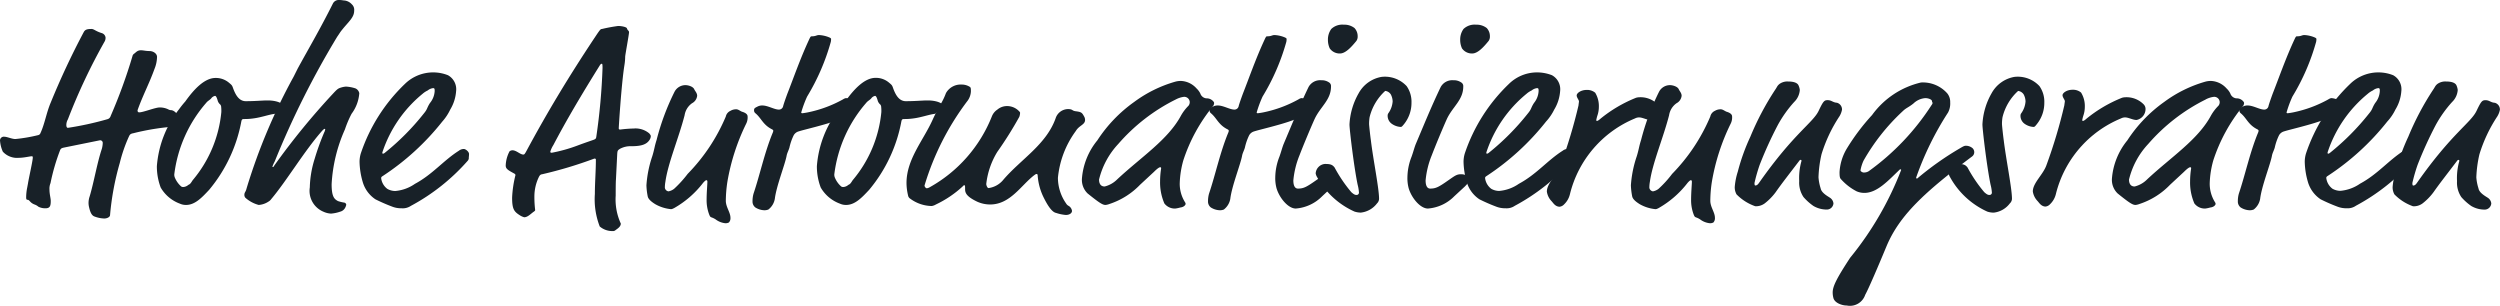 <svg xmlns="http://www.w3.org/2000/svg" viewBox="0 0 117.043 14.309">
  <defs>
    <style>
      .cls-1 {
        fill: #182128;
      }
    </style>
  </defs>
  <g id="Ebene_2" data-name="Ebene 2">
    <g id="Ebene_1-2" data-name="Ebene 1">
      <g>
        <path class="cls-1" d="M7.88,5.121A.256.256,0,0,0,8,5.157c.144,0,.288.156.359.288s.108.1.108.3c0,.132-.048.168-.1.168a11.243,11.243,0,0,0-2.123.324c-.132.024-.156.06-.192.119a6.935,6.935,0,0,0-.444,1.272,12.688,12.688,0,0,0-.456,2.447c-.011.1-.156.155-.276.155a1.41,1.41,0,0,1-.467-.1c-.144-.06-.2-.264-.24-.432a.926.926,0,0,1-.024-.18A.963.963,0,0,1,4.2,9.188c.2-.672.347-1.56.564-2.208A1.111,1.111,0,0,0,4.81,6.7a.121.121,0,0,0-.132-.132L3,6.908c-.121.025-.145.048-.181.109a9.637,9.637,0,0,0-.455,1.558.673.673,0,0,0-.048.3c0,.216.06.408.06.528,0,.216-.024.348-.24.348A.7.7,0,0,1,1.8,9.679c-.144-.12-.2-.084-.336-.192-.084-.072-.108-.132-.168-.132s-.071-.036-.071-.12a2.33,2.33,0,0,1,.047-.444L1.308,8.6c.047-.3.227-1.068.227-1.224,0-.048-.012-.06-.048-.06-.084,0-.371.073-.612.073A.9.9,0,0,1,.132,7.1,1.549,1.549,0,0,1,0,6.572.178.178,0,0,1,.192,6.4c.144,0,.36.109.528.109a7.415,7.415,0,0,0,1.055-.18.148.148,0,0,0,.12-.1c.2-.432.276-.948.48-1.427A36.146,36.146,0,0,1,3.922,1.5c.06-.107.144-.144.36-.144.12,0,.18.1.48.193a.25.25,0,0,1,.179.2.35.35,0,0,1-.036.181A27.448,27.448,0,0,0,3.178,5.589a.532.532,0,0,0-.072.276c0,.06.024.12.072.12a14.566,14.566,0,0,0,1.835-.4.218.218,0,0,0,.168-.155,24.273,24.273,0,0,0,1.02-2.8.191.191,0,0,1,.084-.12c.084-.06.144-.156.312-.156.119,0,.227.036.407.036.156,0,.348.108.348.276a1.566,1.566,0,0,1-.12.563c-.24.672-.551,1.247-.792,1.931,0,.06.013.1.084.1.181,0,.744-.229.948-.229A.9.9,0,0,1,7.88,5.121Z"/>
        <path class="cls-1" d="M11.505,4.737c.48,0,.756-.035,1.032-.035.384,0,.743.119.743.312,0,.155-.3.191-.335.252s-.049.059-.133.071c-.239.036-.587.156-.9.2a2.878,2.878,0,0,1-.468.036c-.1,0-.119.012-.143.1A6.99,6.99,0,0,1,9.791,8.888c-.336.359-.66.707-1.08.707a.682.682,0,0,1-.288-.06,1.723,1.723,0,0,1-.9-.756,2.8,2.8,0,0,1-.179-1A4.922,4.922,0,0,1,8.387,5.109a4.559,4.559,0,0,1,.288-.359c.384-.54.887-1.1,1.415-1.1a.946.946,0,0,1,.636.228c.1.084.132.108.168.2C11,4.378,11.158,4.737,11.505,4.737Zm-1.319-.048c-.036-.12-.072-.2-.12-.2a.3.3,0,0,0-.18.12c-.048.061-.168.121-.227.2a6.262,6.262,0,0,0-1.5,3.358.374.374,0,0,0,.036.168,1.114,1.114,0,0,0,.288.395.173.173,0,0,0,.108.025.4.4,0,0,0,.228-.1c.084-.036.108-.071.2-.216a5.784,5.784,0,0,0,1.343-3.19A1.844,1.844,0,0,0,10.354,5a.178.178,0,0,0-.072-.133A.375.375,0,0,1,10.186,4.689Z"/>
        <path class="cls-1" d="M15.5,10a.95.95,0,0,1-.348-.084,1.057,1.057,0,0,1-.648-1.14,4.809,4.809,0,0,1,.228-1.342A11.418,11.418,0,0,1,15.178,6.2a.452.452,0,0,0,.048-.144.026.026,0,0,0-.024-.024c-.024,0-.072.036-.156.132C14.23,7.1,13.4,8.491,12.7,9.319a.4.4,0,0,1-.132.12.94.94,0,0,1-.456.156,1.523,1.523,0,0,1-.623-.336.2.2,0,0,1-.048-.132c0-.132.06-.12.108-.323a27.22,27.22,0,0,1,2.2-5.218l.192-.384c.539-.983,1.055-1.858,1.643-3.034A.307.307,0,0,1,15.886,0c.119,0,.191.024.251.024a.551.551,0,0,1,.336.18.345.345,0,0,1,.108.3c0,.311-.252.5-.563.888-.108.131-.132.191-.228.323a40.777,40.777,0,0,0-2.927,5.841,1.656,1.656,0,0,0-.108.24c0,.012,0,.024.024.024s.024-.012.084-.1A33.51,33.51,0,0,1,15.585,4.39c.168-.18.228-.24.336-.276a1.047,1.047,0,0,1,.276-.06,1.715,1.715,0,0,1,.444.084.312.312,0,0,1,.18.228,1.832,1.832,0,0,1-.36.959,4.919,4.919,0,0,0-.312.732,7.207,7.207,0,0,0-.623,2.566c0,.576.12.7.3.792a1.8,1.8,0,0,0,.3.072.114.114,0,0,1,.084.1.514.514,0,0,1-.06.156.363.363,0,0,1-.228.168A1.681,1.681,0,0,1,15.5,10Z"/>
        <path class="cls-1" d="M18.8,9.751a1.155,1.155,0,0,1-.456-.084,8.051,8.051,0,0,1-.767-.336,1.463,1.463,0,0,1-.6-.827,3.606,3.606,0,0,1-.144-.924,1.37,1.37,0,0,1,.06-.4,8.048,8.048,0,0,1,2.062-3.25,1.891,1.891,0,0,1,2.016-.409.749.749,0,0,1,.383.744,1.923,1.923,0,0,1-.275.864A2.382,2.382,0,0,1,20.7,5.7a11.766,11.766,0,0,1-2.783,2.542c-.06.036-.072.061-.072.1a.736.736,0,0,0,.288.5.758.758,0,0,0,.372.1,1.892,1.892,0,0,0,.923-.336c.828-.444,1.332-1.092,2.052-1.547a.384.384,0,0,1,.239-.084c.072,0,.24.119.24.239a1.3,1.3,0,0,1-.012.156.2.2,0,0,1-.06.168,9.526,9.526,0,0,1-2.651,2.1A.675.675,0,0,1,18.8,9.751ZM20.35,4.27c0-.1,0-.144-.072-.144a.479.479,0,0,0-.252.108,1.029,1.029,0,0,0-.24.156A5.94,5.94,0,0,0,17.9,7.137c0,.048.012.059.024.059a.152.152,0,0,0,.084-.036,11.522,11.522,0,0,0,1.835-1.847c.18-.215.132-.251.288-.492A.958.958,0,0,0,20.35,4.27Z"/>
        <path class="cls-1" d="M28.821,10.771a.167.167,0,0,1-.132.047.907.907,0,0,1-.611-.215,3.519,3.519,0,0,1-.228-1.524c0-.539.047-1.056.047-1.607,0-.035-.023-.048-.071-.048a19.463,19.463,0,0,1-2.435.732c-.084.012-.12.035-.18.167a2.081,2.081,0,0,0-.192.84,5.029,5.029,0,0,0,.036.672c0,.023-.024.048-.06.072-.156.108-.287.264-.455.264a.732.732,0,0,1-.228-.109c-.264-.167-.336-.311-.336-.815A5.266,5.266,0,0,1,24.132,8.2c0-.036-.025-.06-.072-.084-.288-.156-.384-.216-.384-.372a1.52,1.52,0,0,1,.18-.66.23.23,0,0,1,.132-.048c.192,0,.36.2.515.2.037,0,.06-.012.144-.168.936-1.739,1.943-3.43,3.263-5.409.192-.287.215-.3.263-.3a7.58,7.58,0,0,1,.768-.143c.156,0,.384.047.408.107.036.12.1.1.1.192s-.18,1.068-.18,1.14a2.554,2.554,0,0,1-.036.4c-.144.911-.264,2.89-.264,2.938s0,.072.072.072a5.811,5.811,0,0,1,.624-.048,1,1,0,0,1,.731.228c.06.071.072.1.072.132a.322.322,0,0,1-.048.156c-.144.239-.408.312-.863.312a1.041,1.041,0,0,0-.528.12c-.108.071-.12.084-.132.239l-.06,1.2c-.012.156-.012.576-.012.756a2.721,2.721,0,0,0,.24,1.308C29.061,10.614,28.917,10.7,28.821,10.771Zm-.612-7.592c0-.18-.012-.193-.036-.193s-.048,0-.108.1c-.911,1.463-1.559,2.566-2.158,3.705a1.236,1.236,0,0,0-.144.313c0,.036.024.047.071.047a7.1,7.1,0,0,0,1.2-.336c.444-.167.756-.263.8-.288s.073-.036.084-.131A28.654,28.654,0,0,0,28.209,3.179Z"/>
        <path class="cls-1" d="M32.639,4.485a.449.449,0,0,1-.241.349.846.846,0,0,0-.347.563c-.276,1.068-.78,2.243-.9,3.119a1.52,1.52,0,0,0-.024.275.2.2,0,0,0,.168.168.608.608,0,0,0,.264-.119,5.2,5.2,0,0,0,.636-.7,8.62,8.62,0,0,0,1.786-2.687.377.377,0,0,1,.217-.264.507.507,0,0,1,.276-.072c.1,0,.2.1.287.12.192.061.24.145.24.216a.655.655,0,0,1-.072.348,9.947,9.947,0,0,0-.875,2.711,6.153,6.153,0,0,0-.073.887c0,.3.217.539.217.8a.29.29,0,0,1-.073.216.321.321,0,0,1-.167.036.9.9,0,0,1-.456-.181c-.228-.143-.228-.048-.3-.227a1.893,1.893,0,0,1-.12-.72c0-.3.036-.7.036-.815,0-.037-.012-.073-.048-.073s-.12.084-.168.145a4.527,4.527,0,0,1-1.343,1.163c-.1.048-.108.048-.156.048a1.834,1.834,0,0,1-.719-.228c-.216-.132-.336-.252-.36-.372a3.077,3.077,0,0,1-.06-.515,5.286,5.286,0,0,1,.276-1.368c.1-.324.1-.444.2-.755a11.285,11.285,0,0,1,.839-2.255.575.575,0,0,1,.516-.312c.12,0,.347.06.407.192C32.542,4.27,32.639,4.354,32.639,4.485Z"/>
        <path class="cls-1" d="M37.787,4.521a5.275,5.275,0,0,0-.276.745c0,.023.024.036.048.036a2.9,2.9,0,0,0,.3-.049,5.75,5.75,0,0,0,1.607-.6.383.383,0,0,1,.132-.059c.2,0,.588.168.588.311a.556.556,0,0,1-.4.456c-.324.132-.324.168-.54.252-.588.228-1.607.456-1.859.54a.385.385,0,0,0-.228.18,2.546,2.546,0,0,0-.2.575c-.036.132-.108.252-.132.384-.072.4-.479,1.415-.552,2.016a.8.8,0,0,1-.3.5.482.482,0,0,1-.18.036.835.835,0,0,1-.432-.132.346.346,0,0,1-.132-.288,1.294,1.294,0,0,1,.048-.36c.3-.887.516-1.93.9-2.854a.345.345,0,0,0,.024-.084c0-.025-.013-.048-.06-.072-.432-.216-.5-.528-.78-.755a.168.168,0,0,1-.06-.145c0-.084.048-.107.144-.155a.473.473,0,0,1,.24-.061c.264,0,.563.193.779.193a.2.2,0,0,0,.2-.168c.037-.132.1-.313.192-.565.288-.731.612-1.667,1.02-2.542.072-.156.084-.156.132-.156.192,0,.215-.059.336-.059a1.436,1.436,0,0,1,.455.1c.06.025.108.048.108.084a.707.707,0,0,1-.012.132A10.223,10.223,0,0,1,37.787,4.521Z"/>
        <path class="cls-1" d="M42.406,4.737c.48,0,.756-.035,1.032-.035.383,0,.743.119.743.312,0,.155-.3.191-.336.252s-.048.059-.132.071c-.24.036-.588.156-.9.2a2.861,2.861,0,0,1-.467.036c-.1,0-.12.012-.144.1a6.99,6.99,0,0,1-1.511,3.215c-.336.359-.66.707-1.08.707a.677.677,0,0,1-.287-.06,1.719,1.719,0,0,1-.9-.756,2.778,2.778,0,0,1-.18-1,4.923,4.923,0,0,1,1.044-2.675c.168-.252.168-.191.287-.359.384-.54.888-1.1,1.416-1.1a.943.943,0,0,1,.635.228c.1.084.132.108.168.2C41.9,4.378,42.058,4.737,42.406,4.737Zm-1.32-.048c-.035-.12-.071-.2-.119-.2a.3.3,0,0,0-.18.12c-.048.061-.168.121-.228.2a6.262,6.262,0,0,0-1.5,3.358.374.374,0,0,0,.036.168,1.11,1.11,0,0,0,.287.395.174.174,0,0,0,.108.025.4.4,0,0,0,.228-.1c.084-.036.108-.071.2-.216a5.779,5.779,0,0,0,1.344-3.19A1.7,1.7,0,0,0,41.254,5a.174.174,0,0,0-.071-.133A.387.387,0,0,1,41.086,4.689Z"/>
        <path class="cls-1" d="M45.455,4.282a.806.806,0,0,1-.144.42,12.51,12.51,0,0,0-2.027,3.982c0,.059.06.131.108.131a.36.36,0,0,0,.131-.047,6.574,6.574,0,0,0,2.915-3.323.672.672,0,0,1,.252-.311.7.7,0,0,1,.468-.168.775.775,0,0,1,.551.239c.048.048.048.061.048.084a.6.6,0,0,1-.036.181A17.754,17.754,0,0,1,46.69,7.112a3.652,3.652,0,0,0-.516,1.5c0,.061.048.193.108.193a1.081,1.081,0,0,0,.7-.4c.827-.959,1.991-1.631,2.435-2.854a.621.621,0,0,1,.575-.444c.24,0,.18.073.36.1.276.036.3.061.4.24a.328.328,0,0,1,.048.168c0,.228-.276.252-.432.516a4.4,4.4,0,0,0-.839,2.194,2.109,2.109,0,0,0,.383,1.2.285.285,0,0,0,.108.108.322.322,0,0,1,.168.24c0,.1-.108.191-.288.191a1.907,1.907,0,0,1-.455-.095c-.132-.025-.312-.18-.564-.684a2.759,2.759,0,0,1-.3-1.067c0-.036-.012-.072-.048-.072s-.048.012-.1.047c-.612.456-1.127,1.38-2.075,1.38a1.465,1.465,0,0,1-.611-.132c-.5-.24-.564-.408-.564-.587,0-.157,0-.18-.036-.18s-.048.023-.084.059a4.972,4.972,0,0,1-1.247.84.557.557,0,0,1-.192.072A1.736,1.736,0,0,1,42.612,9.3a.22.22,0,0,1-.1-.155,2.528,2.528,0,0,1-.072-.577c0-1.115.792-2,1.223-2.961.324-.708.444-.768.624-1.248a.788.788,0,0,1,.732-.4.69.69,0,0,1,.372.1C45.455,4.09,45.455,4.15,45.455,4.282Z"/>
        <path class="cls-1" d="M56.481,4.605a.407.407,0,0,1,.336.157.1.1,0,0,1,.024.072.252.252,0,0,1-.048.132A7.81,7.81,0,0,0,55.4,7.508a4.414,4.414,0,0,0-.168,1.067,1.623,1.623,0,0,0,.252.9.171.171,0,0,1,.024.072c0,.024-.049.144-.252.168a1.543,1.543,0,0,1-.228.048.611.611,0,0,1-.516-.24,2.474,2.474,0,0,1-.2-1.032,3.919,3.919,0,0,1,.048-.6c0-.048,0-.06-.048-.06s-.156.084-.288.216l-.647.6a3.5,3.5,0,0,1-1.427.9.752.752,0,0,1-.192.048c-.132,0-.276-.084-.84-.539a.884.884,0,0,1-.264-.708,3.208,3.208,0,0,1,.72-1.776,6.648,6.648,0,0,1,1.727-1.8,6,6,0,0,1,1.919-.947,1,1,0,0,1,.264-.036,1.03,1.03,0,0,1,.731.348.839.839,0,0,1,.18.24A.334.334,0,0,0,56.481,4.605Zm-1.427.048a8.666,8.666,0,0,0-2.7,2.087,3.709,3.709,0,0,0-.9,1.667c0,.145.048.324.264.324a1.262,1.262,0,0,0,.588-.335c1.115-1.043,2.374-1.847,2.986-2.987a2.114,2.114,0,0,1,.348-.456.266.266,0,0,0,.06-.18.256.256,0,0,0-.276-.239A1.1,1.1,0,0,0,55.054,4.653Z"/>
        <path class="cls-1" d="M59.11,4.521a5.41,5.41,0,0,0-.276.745c0,.023.024.036.049.036a2.987,2.987,0,0,0,.3-.049,5.75,5.75,0,0,0,1.607-.6.381.381,0,0,1,.131-.059c.2,0,.588.168.588.311a.556.556,0,0,1-.4.456c-.323.132-.323.168-.539.252-.588.228-1.608.456-1.859.54a.385.385,0,0,0-.228.18,2.546,2.546,0,0,0-.2.575c-.036.132-.108.252-.132.384-.072.4-.48,1.415-.552,2.016a.807.807,0,0,1-.3.5.48.48,0,0,1-.179.036.835.835,0,0,1-.432-.132.346.346,0,0,1-.132-.288,1.294,1.294,0,0,1,.048-.36c.3-.887.516-1.93.9-2.854a.305.305,0,0,0,.024-.084c0-.025-.012-.048-.06-.072-.431-.216-.5-.528-.779-.755a.168.168,0,0,1-.06-.145c0-.084.048-.107.143-.155a.479.479,0,0,1,.241-.061c.263,0,.563.193.779.193a.2.2,0,0,0,.2-.168c.036-.132.1-.313.192-.565.288-.731.612-1.667,1.02-2.542.071-.156.084-.156.131-.156.192,0,.216-.059.336-.059a1.436,1.436,0,0,1,.456.1c.06.025.108.048.108.084a.707.707,0,0,1-.012.132A10.19,10.19,0,0,1,59.11,4.521Z"/>
        <path class="cls-1" d="M61.9,9.188a1.939,1.939,0,0,1-1.236.575c-.359,0-.767-.5-.9-.948a1.808,1.808,0,0,1-.06-.5,2.714,2.714,0,0,1,.192-.972c.084-.228.132-.432.2-.6.371-.875.719-1.738,1.163-2.662a.618.618,0,0,1,.6-.324.6.6,0,0,1,.36.1.2.2,0,0,1,.095.191c0,.636-.491.936-.767,1.523-.2.444-.54,1.259-.708,1.7a4.094,4.094,0,0,0-.288,1.174c0,.109.012.384.216.384.264,0,.4-.071.876-.407.288-.2.372-.264.564-.264a.519.519,0,0,1,.3.083.189.189,0,0,1,.072.168c0,.133-.072.2-.192.324ZM63.562,1.7a.348.348,0,0,1-.06.216c-.216.264-.5.588-.768.588a.563.563,0,0,1-.48-.24.957.957,0,0,1-.084-.408.837.837,0,0,1,.157-.5.748.748,0,0,1,.587-.2.766.766,0,0,1,.5.157A.557.557,0,0,1,63.562,1.7Z"/>
        <path class="cls-1" d="M66.082,4.81a1.586,1.586,0,0,1-.348,1c-.1.12-.108.132-.168.132a.8.8,0,0,1-.42-.156.457.457,0,0,1-.18-.384A.186.186,0,0,1,65,5.3a1.08,1.08,0,0,0,.2-.552.76.76,0,0,0-.084-.324.356.356,0,0,0-.264-.168,2.439,2.439,0,0,0-.732,1.235,2.082,2.082,0,0,0-.023.312c0,.072.06.612.084.767.107.9.383,2.243.383,2.736a.307.307,0,0,1-.095.215,1.1,1.1,0,0,1-.756.432.978.978,0,0,1-.3-.048A3.749,3.749,0,0,1,61.668,8.3a.513.513,0,0,1-.072-.18.473.473,0,0,1,.432-.444c.24,0,.347.024.455.168a6.66,6.66,0,0,0,.78,1.151c.12.109.18.132.24.132a.11.11,0,0,0,.12-.1,1.828,1.828,0,0,0-.06-.372c-.168-.791-.384-2.59-.384-2.83a3.256,3.256,0,0,1,.432-1.463A1.512,1.512,0,0,1,64.678,3.6a1.386,1.386,0,0,1,1.176.431A1.274,1.274,0,0,1,66.082,4.81Z"/>
        <path class="cls-1" d="M68.086,9.188a1.937,1.937,0,0,1-1.235.575c-.36,0-.768-.5-.9-.948a1.808,1.808,0,0,1-.06-.5,2.714,2.714,0,0,1,.192-.972c.084-.228.132-.432.2-.6.372-.875.72-1.738,1.163-2.662a.618.618,0,0,1,.6-.324.6.6,0,0,1,.36.1.2.2,0,0,1,.1.191c0,.636-.492.936-.768,1.523-.2.444-.539,1.259-.707,1.7a4.094,4.094,0,0,0-.288,1.174c0,.109.012.384.215.384.265,0,.4-.071.876-.407.288-.2.372-.264.564-.264a.522.522,0,0,1,.3.083.189.189,0,0,1,.072.168c0,.133-.072.2-.192.324ZM69.753,1.7a.348.348,0,0,1-.06.216c-.215.264-.5.588-.767.588a.563.563,0,0,1-.48-.24.957.957,0,0,1-.084-.408.837.837,0,0,1,.156-.5.751.751,0,0,1,.587-.2.766.766,0,0,1,.5.157A.557.557,0,0,1,69.753,1.7Z"/>
        <path class="cls-1" d="M70.486,9.751a1.155,1.155,0,0,1-.456-.084,8.051,8.051,0,0,1-.767-.336,1.463,1.463,0,0,1-.6-.827,3.606,3.606,0,0,1-.144-.924,1.37,1.37,0,0,1,.06-.4,8.05,8.05,0,0,1,2.063-3.25,1.88,1.88,0,0,1,1.283-.54,1.9,1.9,0,0,1,.732.131.748.748,0,0,1,.384.744,1.925,1.925,0,0,1-.276.864,2.353,2.353,0,0,1-.384.563A11.766,11.766,0,0,1,69.6,8.239c-.059.036-.072.061-.072.1a.736.736,0,0,0,.288.5.758.758,0,0,0,.372.1,1.892,1.892,0,0,0,.923-.336c.828-.444,1.332-1.092,2.051-1.547a.39.39,0,0,1,.24-.084c.072,0,.24.119.24.239a1.3,1.3,0,0,1-.012.156.2.2,0,0,1-.06.168,9.526,9.526,0,0,1-2.651,2.1A.673.673,0,0,1,70.486,9.751ZM72.033,4.27c0-.1,0-.144-.072-.144a.479.479,0,0,0-.252.108,1.029,1.029,0,0,0-.24.156,5.94,5.94,0,0,0-1.883,2.747c0,.048.012.059.024.059a.152.152,0,0,0,.084-.036,11.522,11.522,0,0,0,1.835-1.847c.18-.215.132-.251.288-.492A.958.958,0,0,0,72.033,4.27Z"/>
        <path class="cls-1" d="M74.854,5.014a1.267,1.267,0,0,1-.072.407,1.74,1.74,0,0,0-.048.192c0,.036,0,.048.037.048.011,0,.059-.012.155-.1a6.353,6.353,0,0,1,1.667-.983.556.556,0,0,1,.144-.024,1.126,1.126,0,0,1,.875.336.309.309,0,0,1,.084.2.524.524,0,0,1-.42.527c-.179,0-.371-.12-.539-.12a.412.412,0,0,0-.192.048A5.173,5.173,0,0,0,73.5,9.091a.966.966,0,0,1-.276.48.335.335,0,0,1-.216.108c-.192-.012-.276-.156-.36-.252a.823.823,0,0,1-.228-.455c0-.409.5-.8.648-1.26A23.748,23.748,0,0,0,73.9,4.941c.011-.107.023-.168.023-.191,0-.072-.1-.168-.107-.276s.191-.264.467-.264a.587.587,0,0,1,.4.132A1.207,1.207,0,0,1,74.854,5.014Z"/>
        <path class="cls-1" d="M78.729,4.485a.449.449,0,0,1-.24.349.846.846,0,0,0-.347.563c-.276,1.068-.78,2.243-.9,3.119a1.52,1.52,0,0,0-.024.275.2.2,0,0,0,.168.168.605.605,0,0,0,.263-.119,5.06,5.06,0,0,0,.636-.7,8.623,8.623,0,0,0,1.787-2.687.378.378,0,0,1,.216-.264.512.512,0,0,1,.276-.072c.1,0,.205.1.289.12.191.061.239.145.239.216a.655.655,0,0,1-.072.348,9.913,9.913,0,0,0-.875,2.711,6.013,6.013,0,0,0-.073.887c0,.3.216.539.216.8a.293.293,0,0,1-.071.216.33.33,0,0,1-.168.036.9.9,0,0,1-.456-.181c-.228-.143-.228-.048-.3-.227a1.893,1.893,0,0,1-.12-.72c0-.3.036-.7.036-.815,0-.037-.012-.073-.048-.073s-.12.084-.168.145a4.53,4.53,0,0,1-1.344,1.163c-.095.048-.107.048-.155.048a1.841,1.841,0,0,1-.72-.228c-.215-.132-.336-.252-.36-.372a3.186,3.186,0,0,1-.06-.515,5.329,5.329,0,0,1,.277-1.368c.1-.324.1-.444.2-.755a11.353,11.353,0,0,1,.84-2.255.575.575,0,0,1,.515-.312c.121,0,.348.06.409.192C78.634,4.27,78.729,4.354,78.729,4.485Z"/>
        <path class="cls-1" d="M83.11,4.2c.1-.144.084-.168.192-.263a.626.626,0,0,1,.42-.121c.276,0,.431.072.479.18a.7.7,0,0,1,.061.216A.865.865,0,0,1,84,4.773a5.606,5.606,0,0,0-.768,1.081,18.22,18.22,0,0,0-.851,1.87,7.83,7.83,0,0,0-.24.839c0,.048,0,.121.036.121.072,0,.12-.037.2-.157,1.619-2.3,2.507-2.782,2.77-3.345.216-.456.264-.493.42-.493.18,0,.24.109.432.121a.325.325,0,0,1,.239.324.914.914,0,0,1-.12.311,6.865,6.865,0,0,0-.839,1.776A5.538,5.538,0,0,0,85.137,8.3a2.192,2.192,0,0,0,.1.515c.036.216.336.373.42.432a.359.359,0,0,1,.18.276.311.311,0,0,1-.312.288,1.232,1.232,0,0,1-.624-.168,2.5,2.5,0,0,1-.467-.419,1.21,1.21,0,0,1-.2-.745,2.912,2.912,0,0,1,.108-.947c0-.024-.013-.048-.036-.048s-.036,0-.072.048c-.493.648-.816,1.056-1.1,1.463a2.677,2.677,0,0,1-.516.528.684.684,0,0,1-.443.132A2.278,2.278,0,0,1,81.3,9.1a.677.677,0,0,1-.084-.348,3.16,3.16,0,0,1,.144-.72A9.426,9.426,0,0,1,81.947,6.4,13.108,13.108,0,0,1,83.11,4.2Z"/>
        <path class="cls-1" d="M89.709,8.312c0,.036.012.047.048.047a14.09,14.09,0,0,1,2-1.415c.2-.12.227-.12.288-.12a.477.477,0,0,1,.311.12.266.266,0,0,1,.073.18.249.249,0,0,1-.1.2c-2.219,1.667-3.395,2.747-4.006,4.2-.408.984-.851,2.015-1,2.279a.752.752,0,0,1-.863.5c-.228,0-.564-.121-.624-.348a1,1,0,0,1-.035-.265c0-.3.215-.7.815-1.619A15.038,15.038,0,0,0,89,7.976a.03.03,0,0,0-.023-.048.049.049,0,0,0-.037.011c-.54.517-1.055,1.092-1.655,1.092a.91.91,0,0,1-.359-.072,2.549,2.549,0,0,1-.72-.552c-.06-.059-.084-.1-.084-.347a2.4,2.4,0,0,1,.348-1.116,9.986,9.986,0,0,1,1.175-1.558,3.933,3.933,0,0,1,2.291-1.524,1.523,1.523,0,0,1,1.235.516.641.641,0,0,1,.132.42.892.892,0,0,1-.1.468A14.258,14.258,0,0,0,89.709,8.312Zm.768-3.491c0-.023-.025-.048-.025-.071s0-.072-.119-.12a.544.544,0,0,0-.2-.036.9.9,0,0,0-.552.252c-.24.191-.336.2-.5.359a9.649,9.649,0,0,0-1.835,2.316,1.835,1.835,0,0,0-.143.455c0,.047.095.1.143.1a.417.417,0,0,0,.241-.06A11.436,11.436,0,0,0,90.44,4.905.152.152,0,0,0,90.477,4.821Z"/>
        <path class="cls-1" d="M95.709,4.81a1.58,1.58,0,0,1-.348,1c-.095.12-.108.132-.168.132a.8.8,0,0,1-.42-.156.456.456,0,0,1-.179-.384.177.177,0,0,1,.036-.1,1.087,1.087,0,0,0,.2-.552.746.746,0,0,0-.084-.324.356.356,0,0,0-.264-.168,2.432,2.432,0,0,0-.731,1.235,1.934,1.934,0,0,0-.024.312c0,.072.06.612.083.767.109.9.385,2.243.385,2.736a.308.308,0,0,1-.1.215,1.093,1.093,0,0,1-.755.432.98.98,0,0,1-.3-.048A3.759,3.759,0,0,1,91.3,8.3a.528.528,0,0,1-.071-.18.472.472,0,0,1,.431-.444c.241,0,.348.024.456.168a6.6,6.6,0,0,0,.78,1.151c.12.109.179.132.239.132a.11.11,0,0,0,.12-.1,1.828,1.828,0,0,0-.06-.372c-.168-.791-.383-2.59-.383-2.83a3.253,3.253,0,0,1,.431-1.463A1.515,1.515,0,0,1,94.306,3.6a1.383,1.383,0,0,1,1.175.431A1.267,1.267,0,0,1,95.709,4.81Z"/>
        <path class="cls-1" d="M97.605,5.014a1.265,1.265,0,0,1-.071.407,1.74,1.74,0,0,0-.048.192c0,.036,0,.048.036.048.012,0,.06-.012.156-.1a6.353,6.353,0,0,1,1.667-.983.556.556,0,0,1,.144-.024,1.126,1.126,0,0,1,.875.336.309.309,0,0,1,.084.2.524.524,0,0,1-.42.527c-.179,0-.371-.12-.539-.12a.412.412,0,0,0-.192.048,5.17,5.17,0,0,0-3.046,3.538.974.974,0,0,1-.276.48.335.335,0,0,1-.216.108c-.192-.012-.276-.156-.36-.252a.83.83,0,0,1-.228-.455c0-.409.5-.8.648-1.26a23.744,23.744,0,0,0,.827-2.771c.012-.107.025-.168.025-.191,0-.072-.1-.168-.109-.276s.193-.264.468-.264a.587.587,0,0,1,.4.132A1.207,1.207,0,0,1,97.605,5.014Z"/>
        <path class="cls-1" d="M104.7,4.605a.4.4,0,0,1,.336.157.1.1,0,0,1,.025.072.253.253,0,0,1-.049.132,7.828,7.828,0,0,0-1.391,2.542,4.414,4.414,0,0,0-.168,1.067,1.631,1.631,0,0,0,.252.9.171.171,0,0,1,.024.072c0,.024-.048.144-.252.168a1.543,1.543,0,0,1-.228.048.61.61,0,0,1-.515-.24,2.46,2.46,0,0,1-.2-1.032,3.919,3.919,0,0,1,.048-.6c0-.048,0-.06-.048-.06s-.155.084-.288.216l-.647.6a3.486,3.486,0,0,1-1.427.9.742.742,0,0,1-.192.048c-.132,0-.276-.084-.839-.539a.88.88,0,0,1-.265-.708,3.216,3.216,0,0,1,.72-1.776,6.648,6.648,0,0,1,1.727-1.8,6,6,0,0,1,1.919-.947,1,1,0,0,1,.264-.036,1.034,1.034,0,0,1,.732.348.817.817,0,0,1,.179.24A.335.335,0,0,0,104.7,4.605Zm-1.426.048a8.671,8.671,0,0,0-2.7,2.087,3.709,3.709,0,0,0-.9,1.667c0,.145.048.324.264.324a1.246,1.246,0,0,0,.587-.335c1.116-1.043,2.375-1.847,2.987-2.987a2.141,2.141,0,0,1,.347-.456.262.262,0,0,0,.061-.18.256.256,0,0,0-.276-.239A1.086,1.086,0,0,0,103.269,4.653Z"/>
        <path class="cls-1" d="M107.325,4.521a5.231,5.231,0,0,0-.275.745c0,.023.023.036.048.036a2.892,2.892,0,0,0,.3-.049,5.738,5.738,0,0,0,1.607-.6.378.378,0,0,1,.133-.059c.2,0,.587.168.587.311a.556.556,0,0,1-.4.456c-.324.132-.324.168-.54.252-.587.228-1.606.456-1.858.54a.388.388,0,0,0-.229.18,2.542,2.542,0,0,0-.2.575c-.036.132-.108.252-.132.384-.072.4-.48,1.415-.552,2.016a.806.806,0,0,1-.3.5.487.487,0,0,1-.181.036.838.838,0,0,1-.432-.132.348.348,0,0,1-.131-.288,1.292,1.292,0,0,1,.047-.36c.3-.887.516-1.93.9-2.854a.305.305,0,0,0,.024-.084c0-.025-.012-.048-.059-.072-.433-.216-.5-.528-.781-.755a.17.17,0,0,1-.059-.145c0-.084.048-.107.143-.155a.476.476,0,0,1,.241-.061c.263,0,.563.193.779.193a.2.2,0,0,0,.2-.168c.036-.132.1-.313.191-.565.288-.731.613-1.667,1.02-2.542.072-.156.084-.156.132-.156.192,0,.216-.059.336-.059a1.436,1.436,0,0,1,.456.1c.059.025.108.048.108.084a.654.654,0,0,1-.013.132A10.151,10.151,0,0,1,107.325,4.521Z"/>
        <path class="cls-1" d="M109.869,9.751a1.158,1.158,0,0,1-.456-.084,7.937,7.937,0,0,1-.767-.336,1.468,1.468,0,0,1-.6-.827,3.606,3.606,0,0,1-.144-.924,1.37,1.37,0,0,1,.06-.4,8.05,8.05,0,0,1,2.063-3.25,1.889,1.889,0,0,1,2.015-.409.748.748,0,0,1,.384.744,1.914,1.914,0,0,1-.277.864,2.321,2.321,0,0,1-.383.563,11.747,11.747,0,0,1-2.783,2.542c-.059.036-.071.061-.071.1a.738.738,0,0,0,.287.5.758.758,0,0,0,.372.1,1.9,1.9,0,0,0,.924-.336c.827-.444,1.331-1.092,2.051-1.547a.386.386,0,0,1,.239-.084c.072,0,.24.119.24.239a1.42,1.42,0,0,1-.011.156.2.2,0,0,1-.061.168,9.532,9.532,0,0,1-2.65,2.1A.677.677,0,0,1,109.869,9.751Zm1.547-5.481c0-.1,0-.144-.071-.144a.472.472,0,0,0-.252.108,1.029,1.029,0,0,0-.24.156,5.926,5.926,0,0,0-1.883,2.747c0,.048.011.059.023.059a.146.146,0,0,0,.084-.036,11.57,11.57,0,0,0,1.836-1.847c.18-.215.132-.251.287-.492A.958.958,0,0,0,111.416,4.27Z"/>
        <path class="cls-1" d="M113.913,4.2c.1-.144.084-.168.191-.263a.63.63,0,0,1,.42-.121c.277,0,.432.072.48.18a.728.728,0,0,1,.06.216.862.862,0,0,1-.263.563,5.606,5.606,0,0,0-.768,1.081,18.22,18.22,0,0,0-.851,1.87,7.889,7.889,0,0,0-.241.839c0,.048,0,.121.037.121.072,0,.12-.037.2-.157,1.619-2.3,2.506-2.782,2.77-3.345.216-.456.264-.493.42-.493.18,0,.239.109.432.121a.325.325,0,0,1,.239.324.935.935,0,0,1-.12.311,6.865,6.865,0,0,0-.839,1.776,5.54,5.54,0,0,0-.145,1.079,2.185,2.185,0,0,0,.1.515c.035.216.336.373.42.432a.359.359,0,0,1,.18.276.311.311,0,0,1-.313.288,1.231,1.231,0,0,1-.623-.168,2.538,2.538,0,0,1-.468-.419,1.217,1.217,0,0,1-.2-.745,2.887,2.887,0,0,1,.109-.947c0-.024-.013-.048-.036-.048s-.037,0-.073.048c-.492.648-.815,1.056-1.1,1.463a2.677,2.677,0,0,1-.516.528.687.687,0,0,1-.443.132A2.271,2.271,0,0,1,112.1,9.1a.677.677,0,0,1-.084-.348,3.16,3.16,0,0,1,.144-.72A9.426,9.426,0,0,1,112.75,6.4,13.036,13.036,0,0,1,113.913,4.2Z"/>
      </g>
    </g>
  </g>
</svg>
